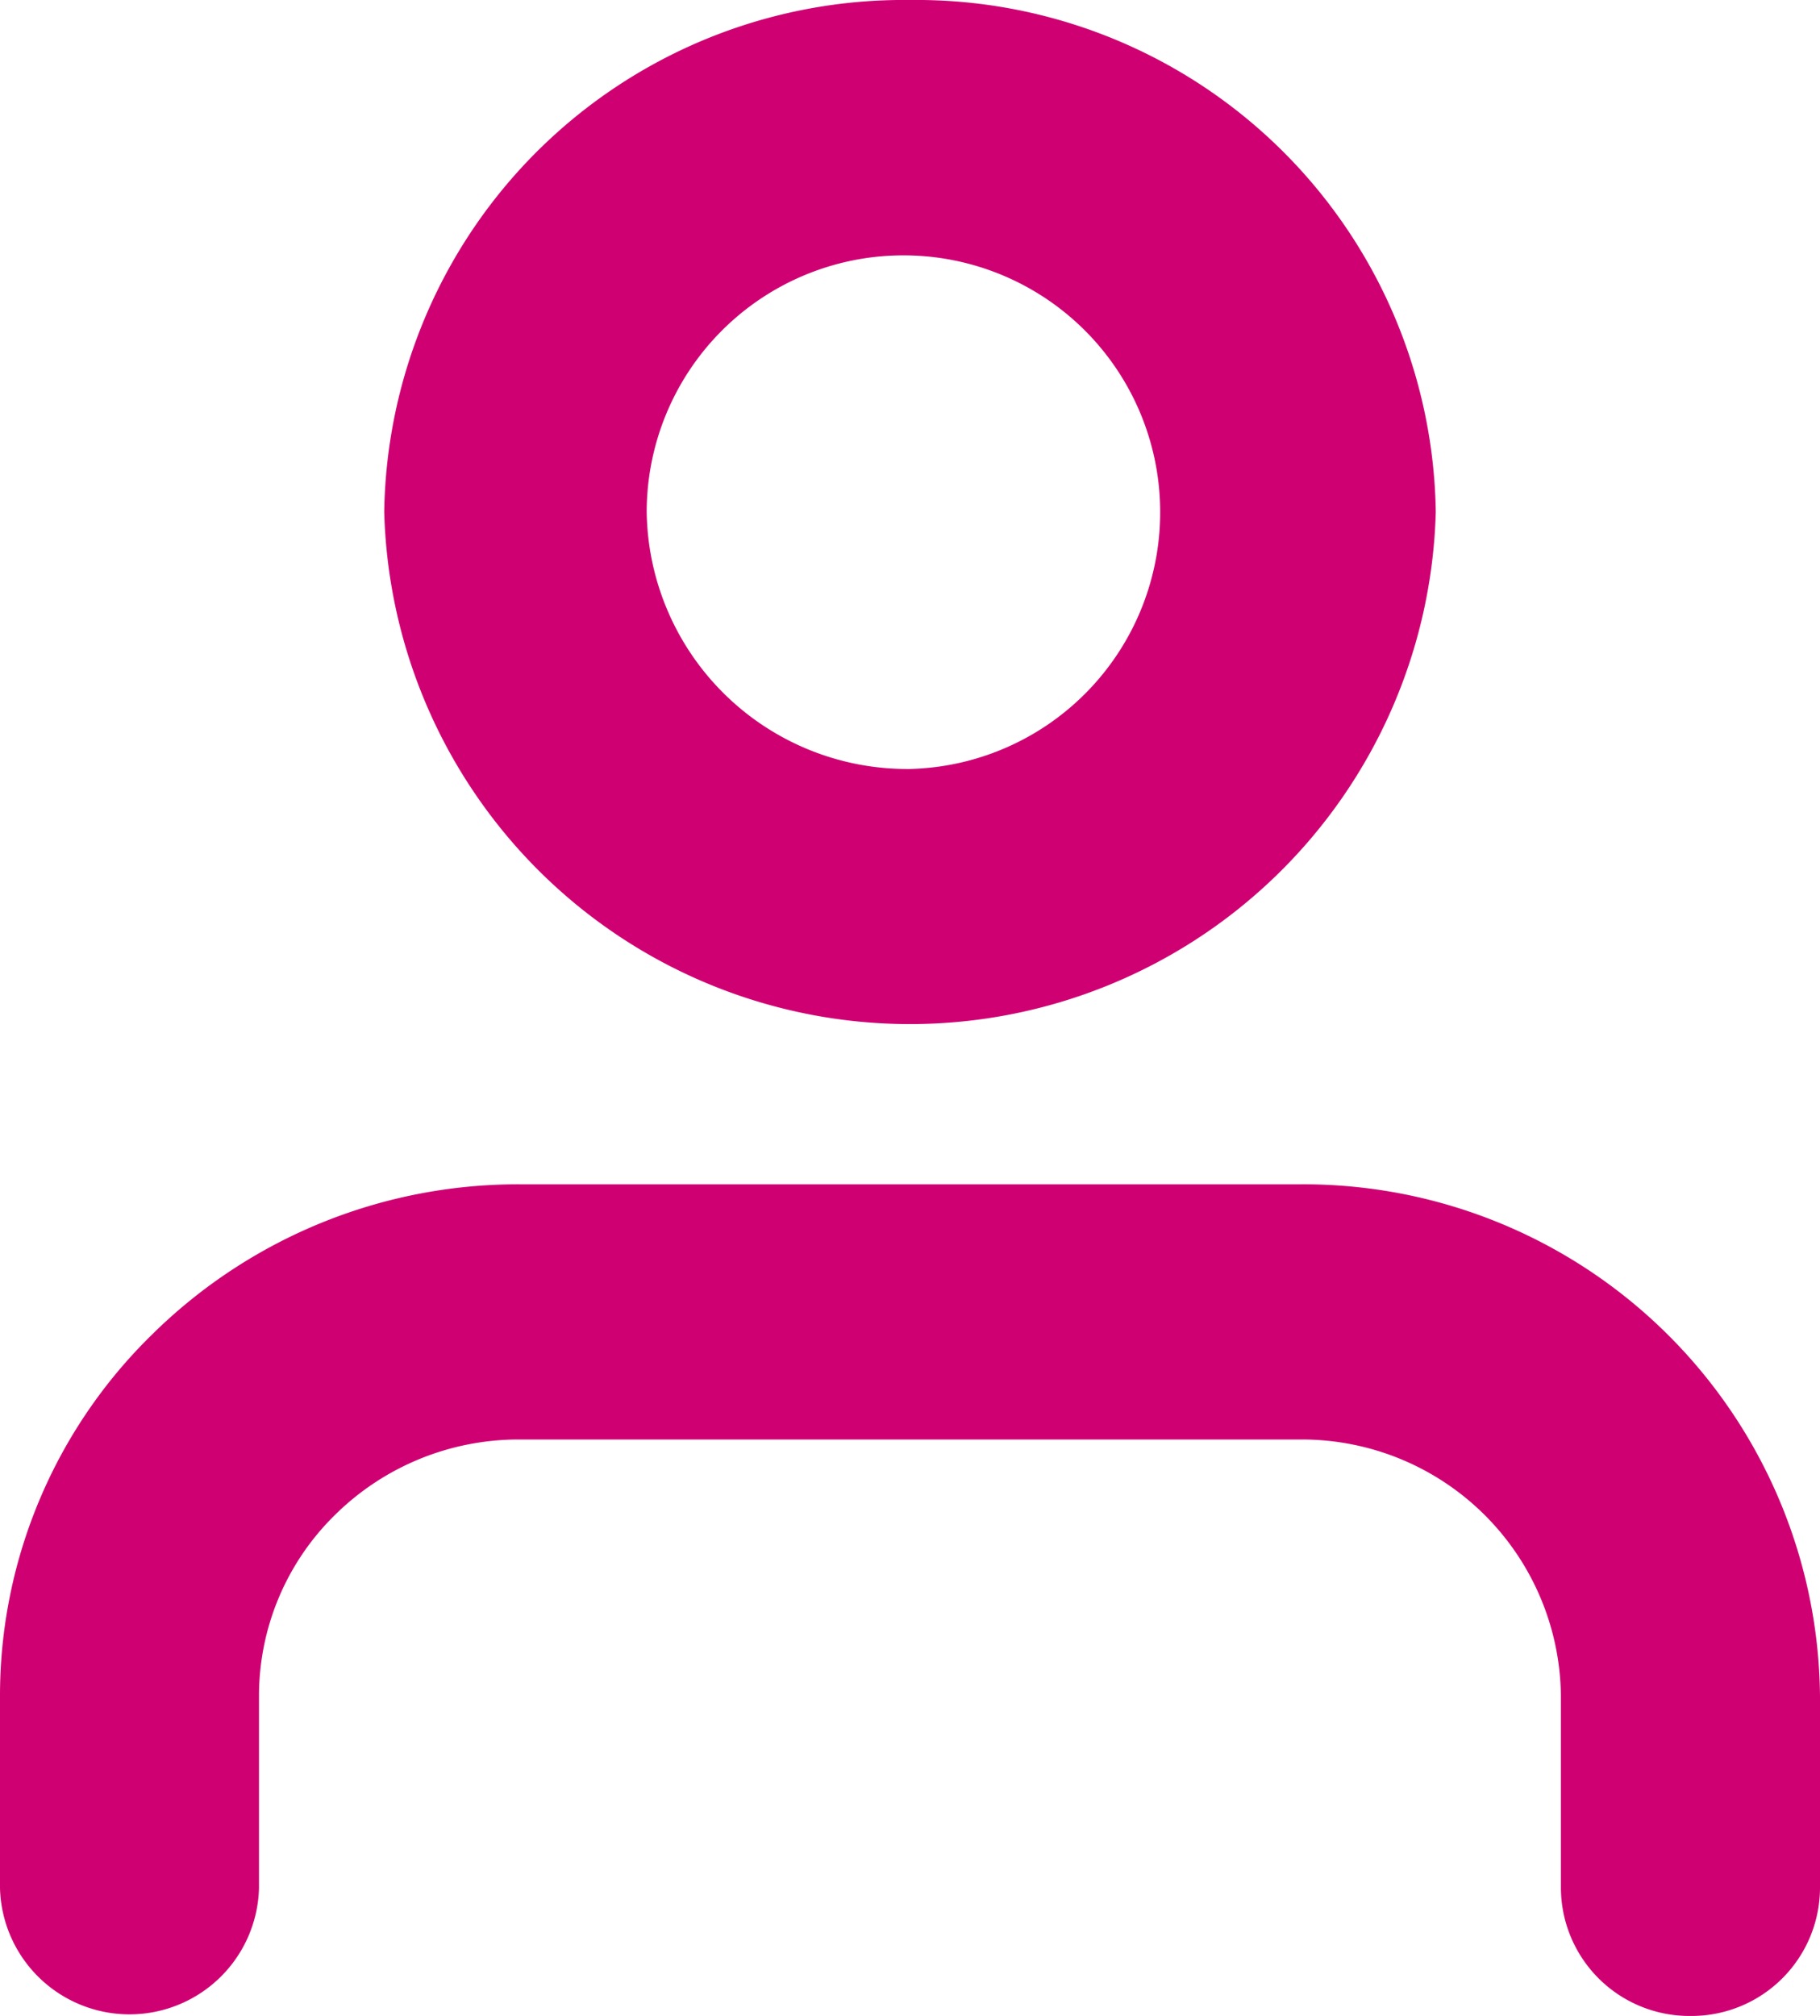 <svg xmlns="http://www.w3.org/2000/svg" width="19.416" height="21.498" viewBox="0 0 19.416 21.498">
    <g id="Icon_feather-user" data-name="Icon feather-user" transform="translate(-5 -3.5)">
        <path id="Path_5922" data-name="Path 5922" d="M23.034,30.368a1.371,1.371,0,0,1-1.382-1.36V26.959a2.763,2.763,0,0,0-2.782-2.738H10.545a2.786,2.786,0,0,0-1.967.8,2.7,2.7,0,0,0-.815,1.936v2.049a1.382,1.382,0,0,1-2.763,0V26.959A5.381,5.381,0,0,1,6.624,23.1a5.553,5.553,0,0,1,3.921-1.6h8.326a5.509,5.509,0,0,1,5.545,5.459v2.049A1.371,1.371,0,0,1,23.034,30.368Z" transform="translate(0 -5.371)" fill="#cf0072"/>
        <path id="Path_5923" data-name="Path 5923" d="M16.609,3.5a5.542,5.542,0,0,1,5.609,5.459A5.611,5.611,0,0,1,11,8.959,5.542,5.542,0,0,1,16.609,3.5Zm0,8.2A2.739,2.739,0,1,0,13.8,8.959,2.78,2.78,0,0,0,16.609,11.7Z" transform="translate(-1.901 0)" fill="#cf0072"/>
    </g>
</svg>